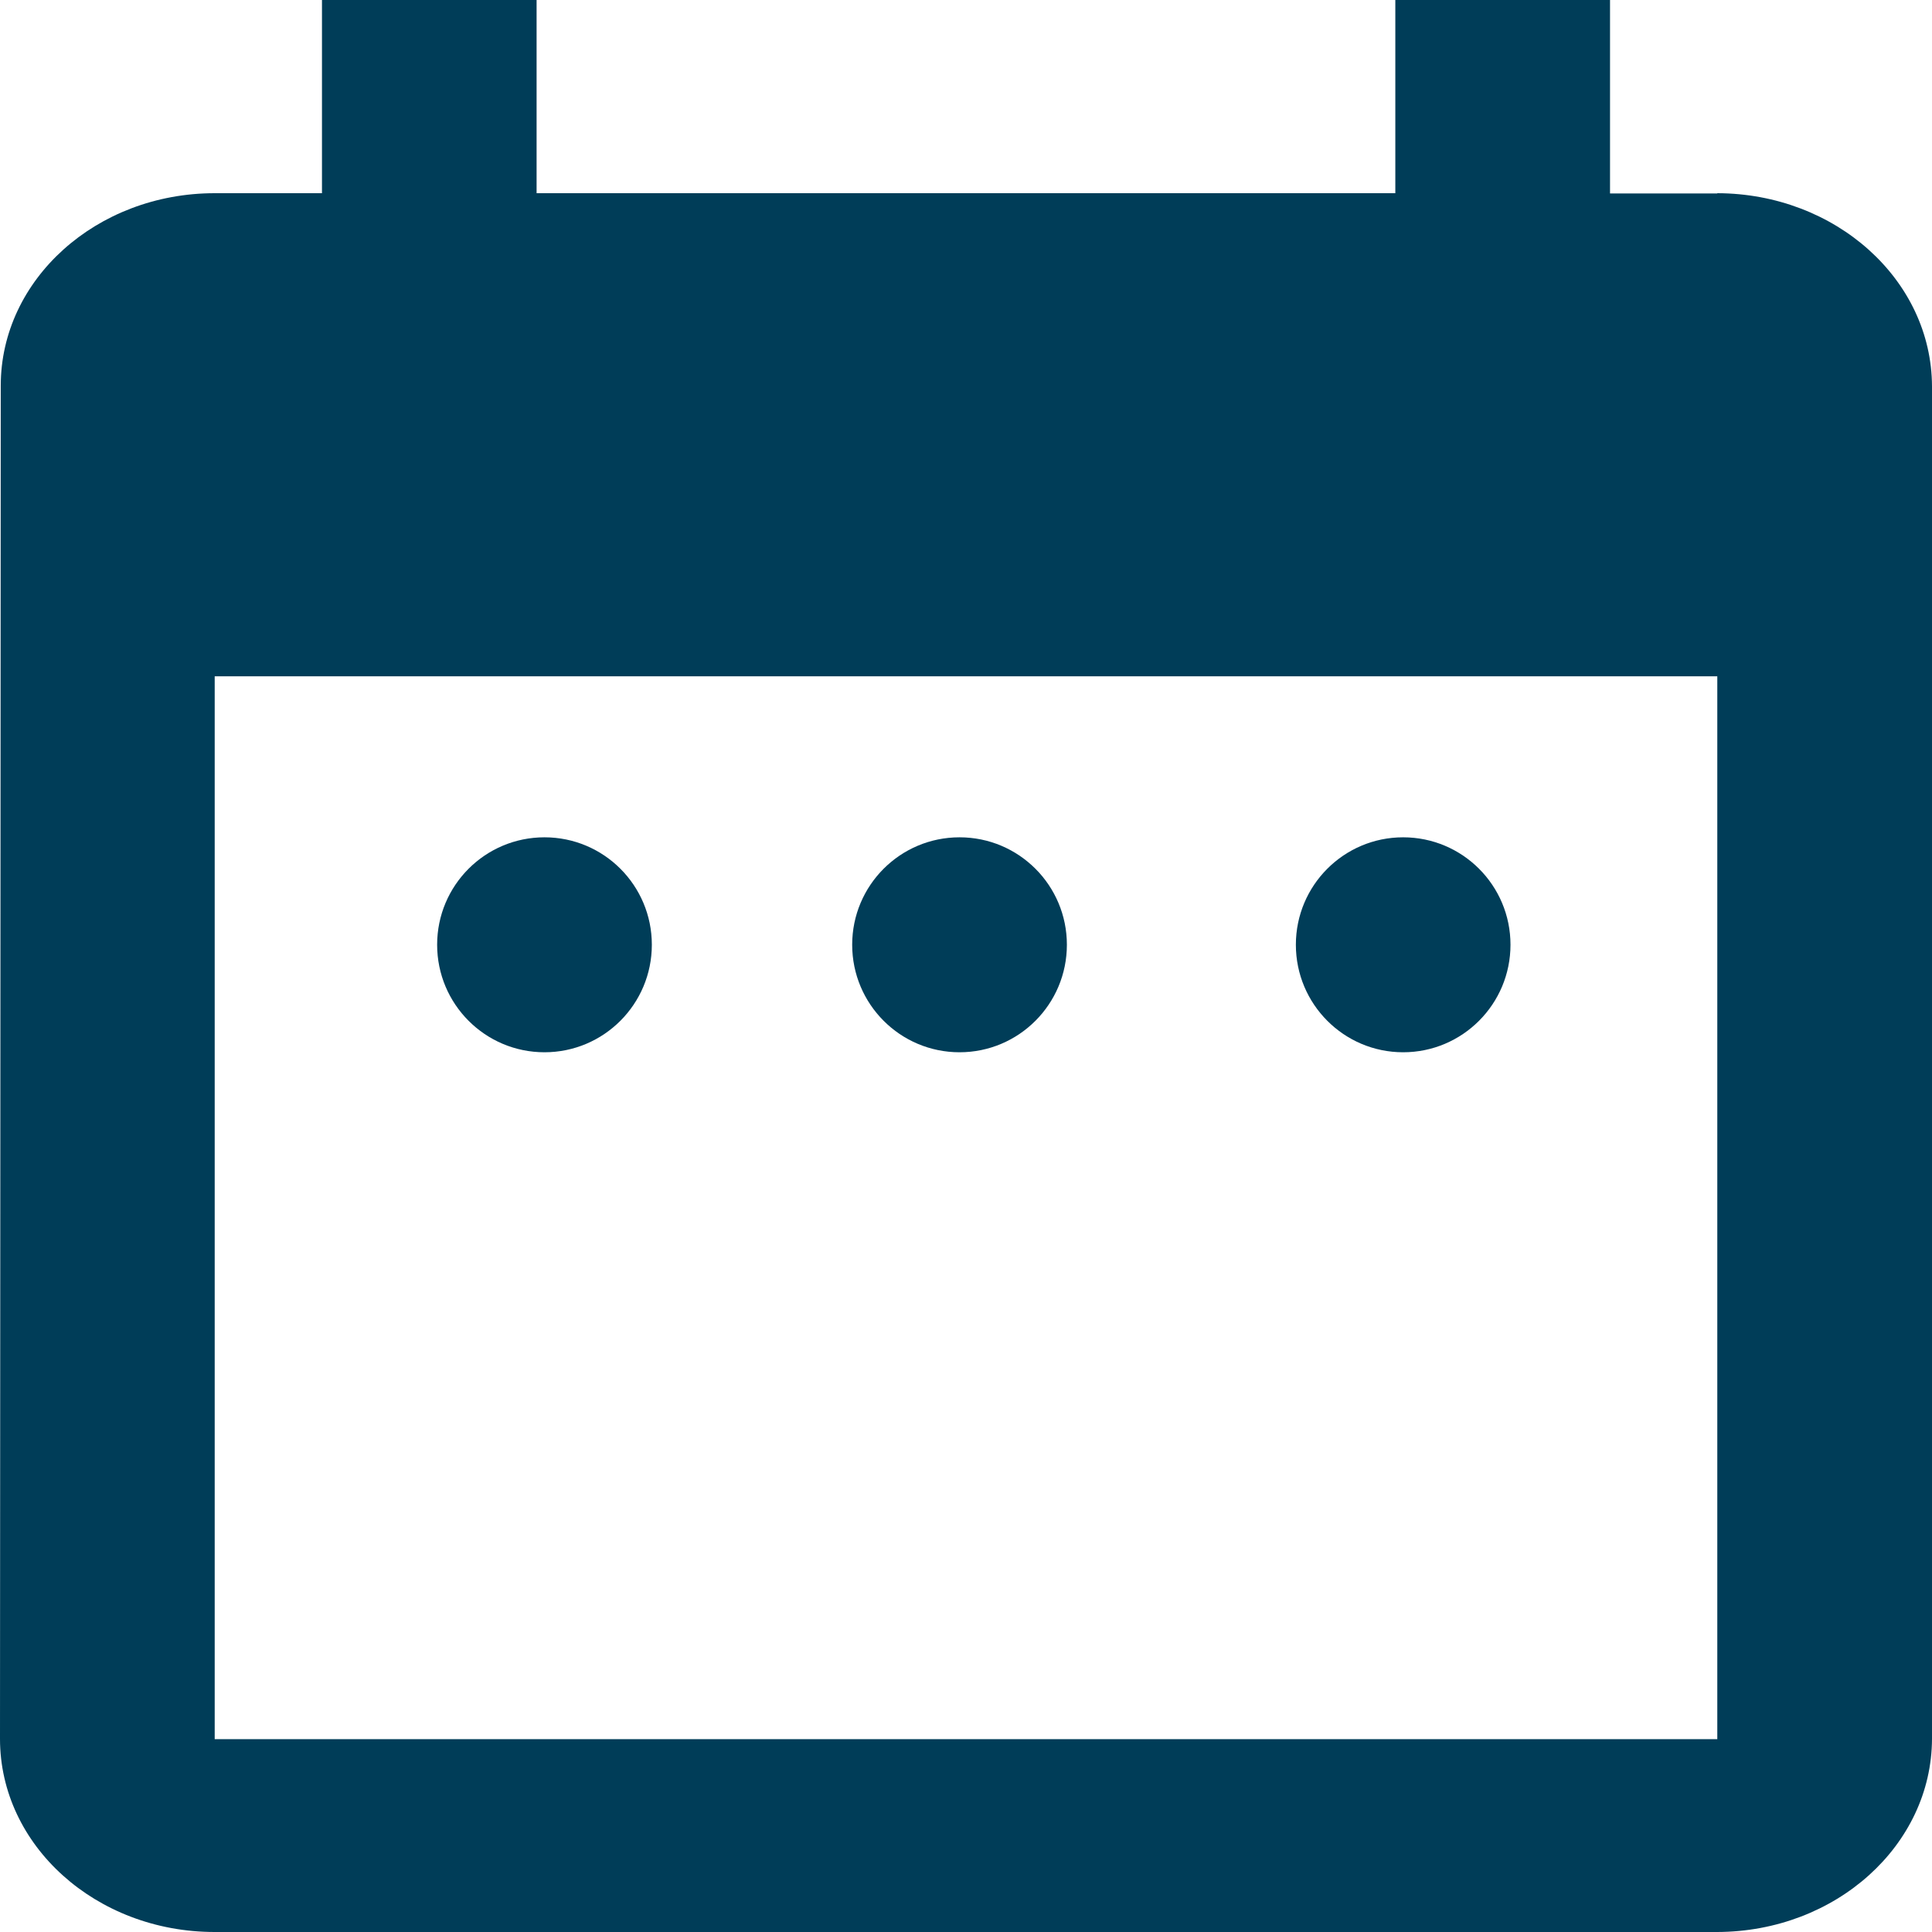<svg width="23" height="23" viewBox="0 0 23 23" fill="none" xmlns="http://www.w3.org/2000/svg">
<path d="M20.444 2.303H19.167V0H16.611V2.3H6.388V0H3.833V2.3H2.556C1.149 2.3 0.009 3.326 0.009 4.591V4.6L0 20.701C0 21.971 1.144 23 2.555 23H20.444C21.854 22.996 22.996 21.969 23 20.7V4.6C22.996 3.331 21.854 2.304 20.444 2.3L20.444 2.303ZM20.444 20.704H2.556V8.051H20.444L20.444 20.704ZM7.76 11.247C7.76 11.954 7.188 12.527 6.482 12.527C5.776 12.527 5.204 11.954 5.204 11.247C5.204 10.54 5.776 9.968 6.482 9.968C7.188 9.968 7.76 10.54 7.76 11.247ZM12.701 11.247C12.701 11.954 12.129 12.527 11.423 12.527C10.717 12.527 10.145 11.954 10.145 11.247C10.145 10.54 10.717 9.968 11.423 9.968C12.129 9.968 12.701 10.54 12.701 11.247ZM17.982 11.247C17.982 11.954 17.41 12.527 16.704 12.527C15.999 12.527 15.427 11.954 15.427 11.247C15.427 10.54 15.999 9.968 16.704 9.968C17.41 9.968 17.982 10.54 17.982 11.247Z" fill="#003D58"/>
</svg>
